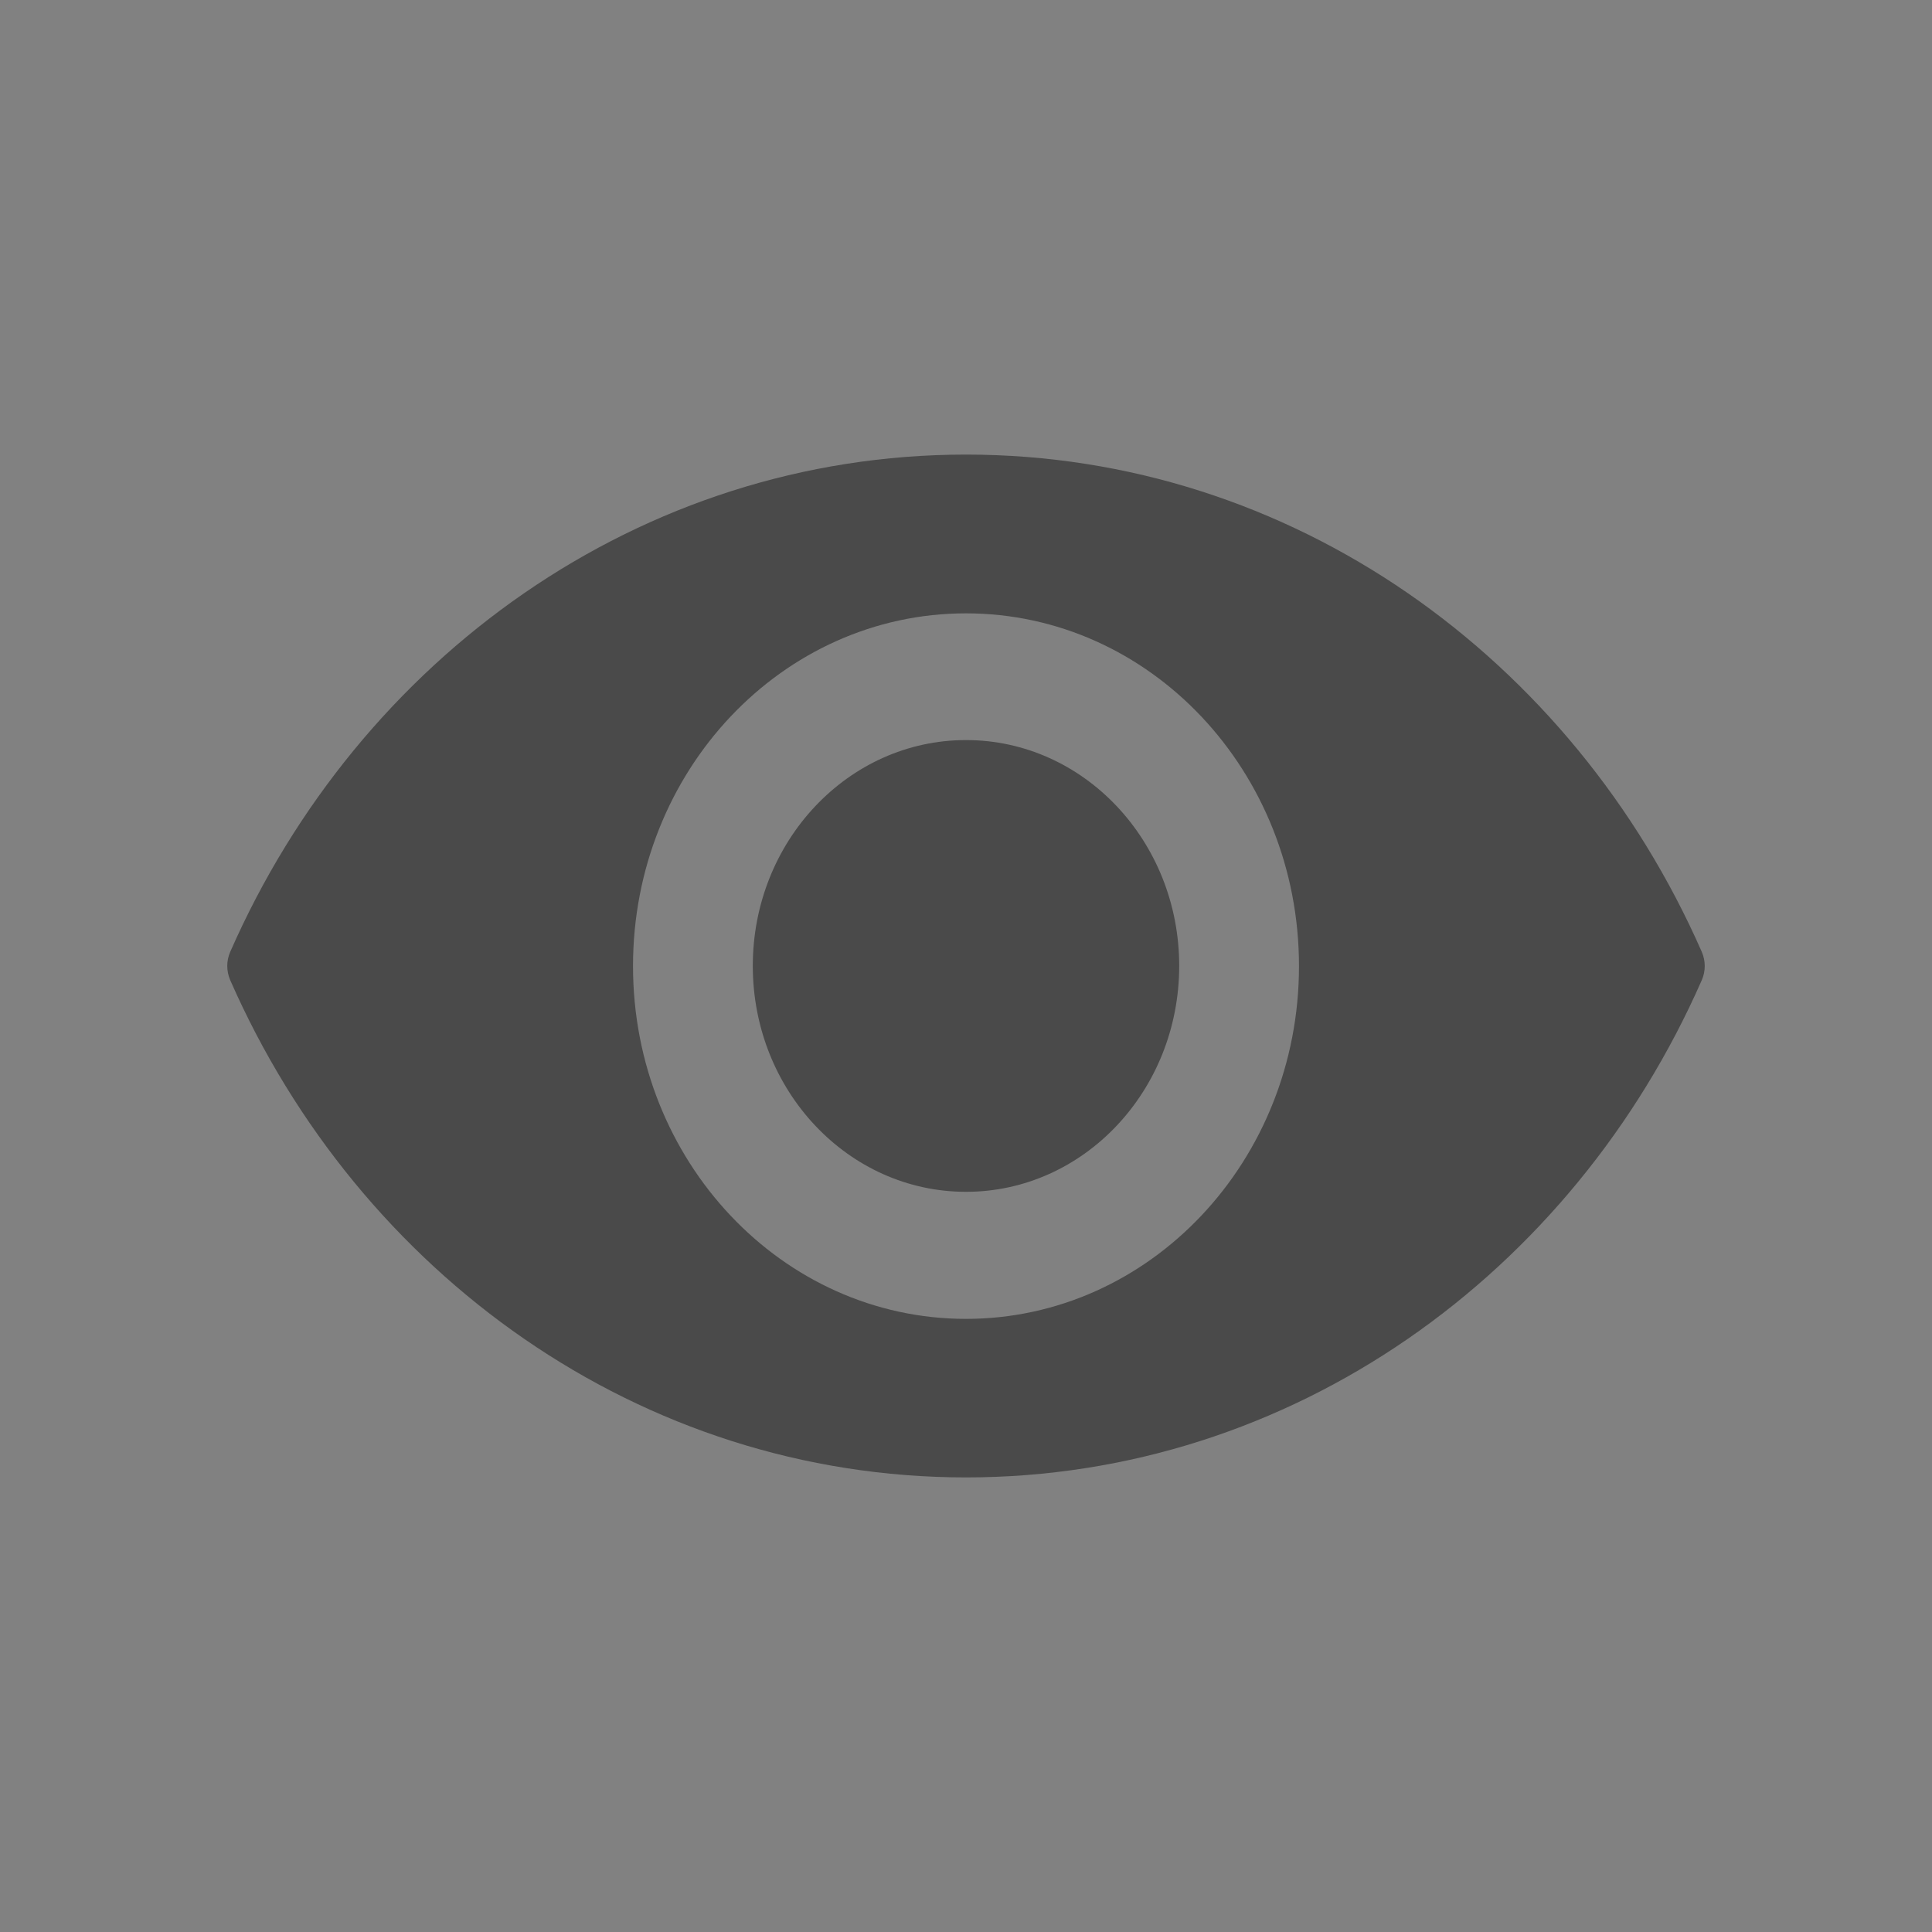 <?xml version="1.0" encoding="UTF-8"?>
<svg width="17px" height="17px" viewBox="0 0 17 17" version="1.1" xmlns="http://www.w3.org/2000/svg" xmlns:xlink="http://www.w3.org/1999/xlink">
    <rect x="0" y="0" width="17" height="17" fill="#808080" stroke="none"/>
    <!-- Generator: Sketch 52.2 (67145) - http://www.bohemiancoding.com/sketch -->
    <title>action-view-black</title>
    <desc>Created with Sketch.</desc>
    <g id="Symbols" stroke="none" stroke-width="1" fill="none" fill-rule="evenodd">
        <g id="icon-/-action-/-view-black">
            <g>
                <rect id="Rectangle" fill="#FFFFFF" opacity="0.01" x="0" y="0" width="17" height="17"></rect>
                <path d="M8.5,11.605 C6.881,11.605 5.57,10.215 5.57,8.501 C5.57,6.785 6.882,5.397 8.5,5.397 C10.119,5.397 11.43,6.787 11.43,8.501 C11.43,10.215 10.118,11.605 8.5,11.605 M8.5,4 C5.633,4 3.161,5.791 2.026,8.375 C1.991,8.454 1.991,8.545 2.026,8.625 C3.161,11.209 5.633,13 8.5,13 C11.367,13 13.839,11.209 14.974,8.625 C15.009,8.546 15.009,8.455 14.974,8.375 C13.839,5.791 11.367,4 8.5,4 M8.5,6.512 C9.536,6.512 10.376,7.402 10.376,8.499 C10.376,9.597 9.536,10.487 8.5,10.487 C7.464,10.487 6.624,9.597 6.624,8.499 C6.624,7.402 7.464,6.512 8.5,6.512" id="fill-1" fill="#4A4A4A"></path>
            </g>
        </g>
    </g>
</svg>